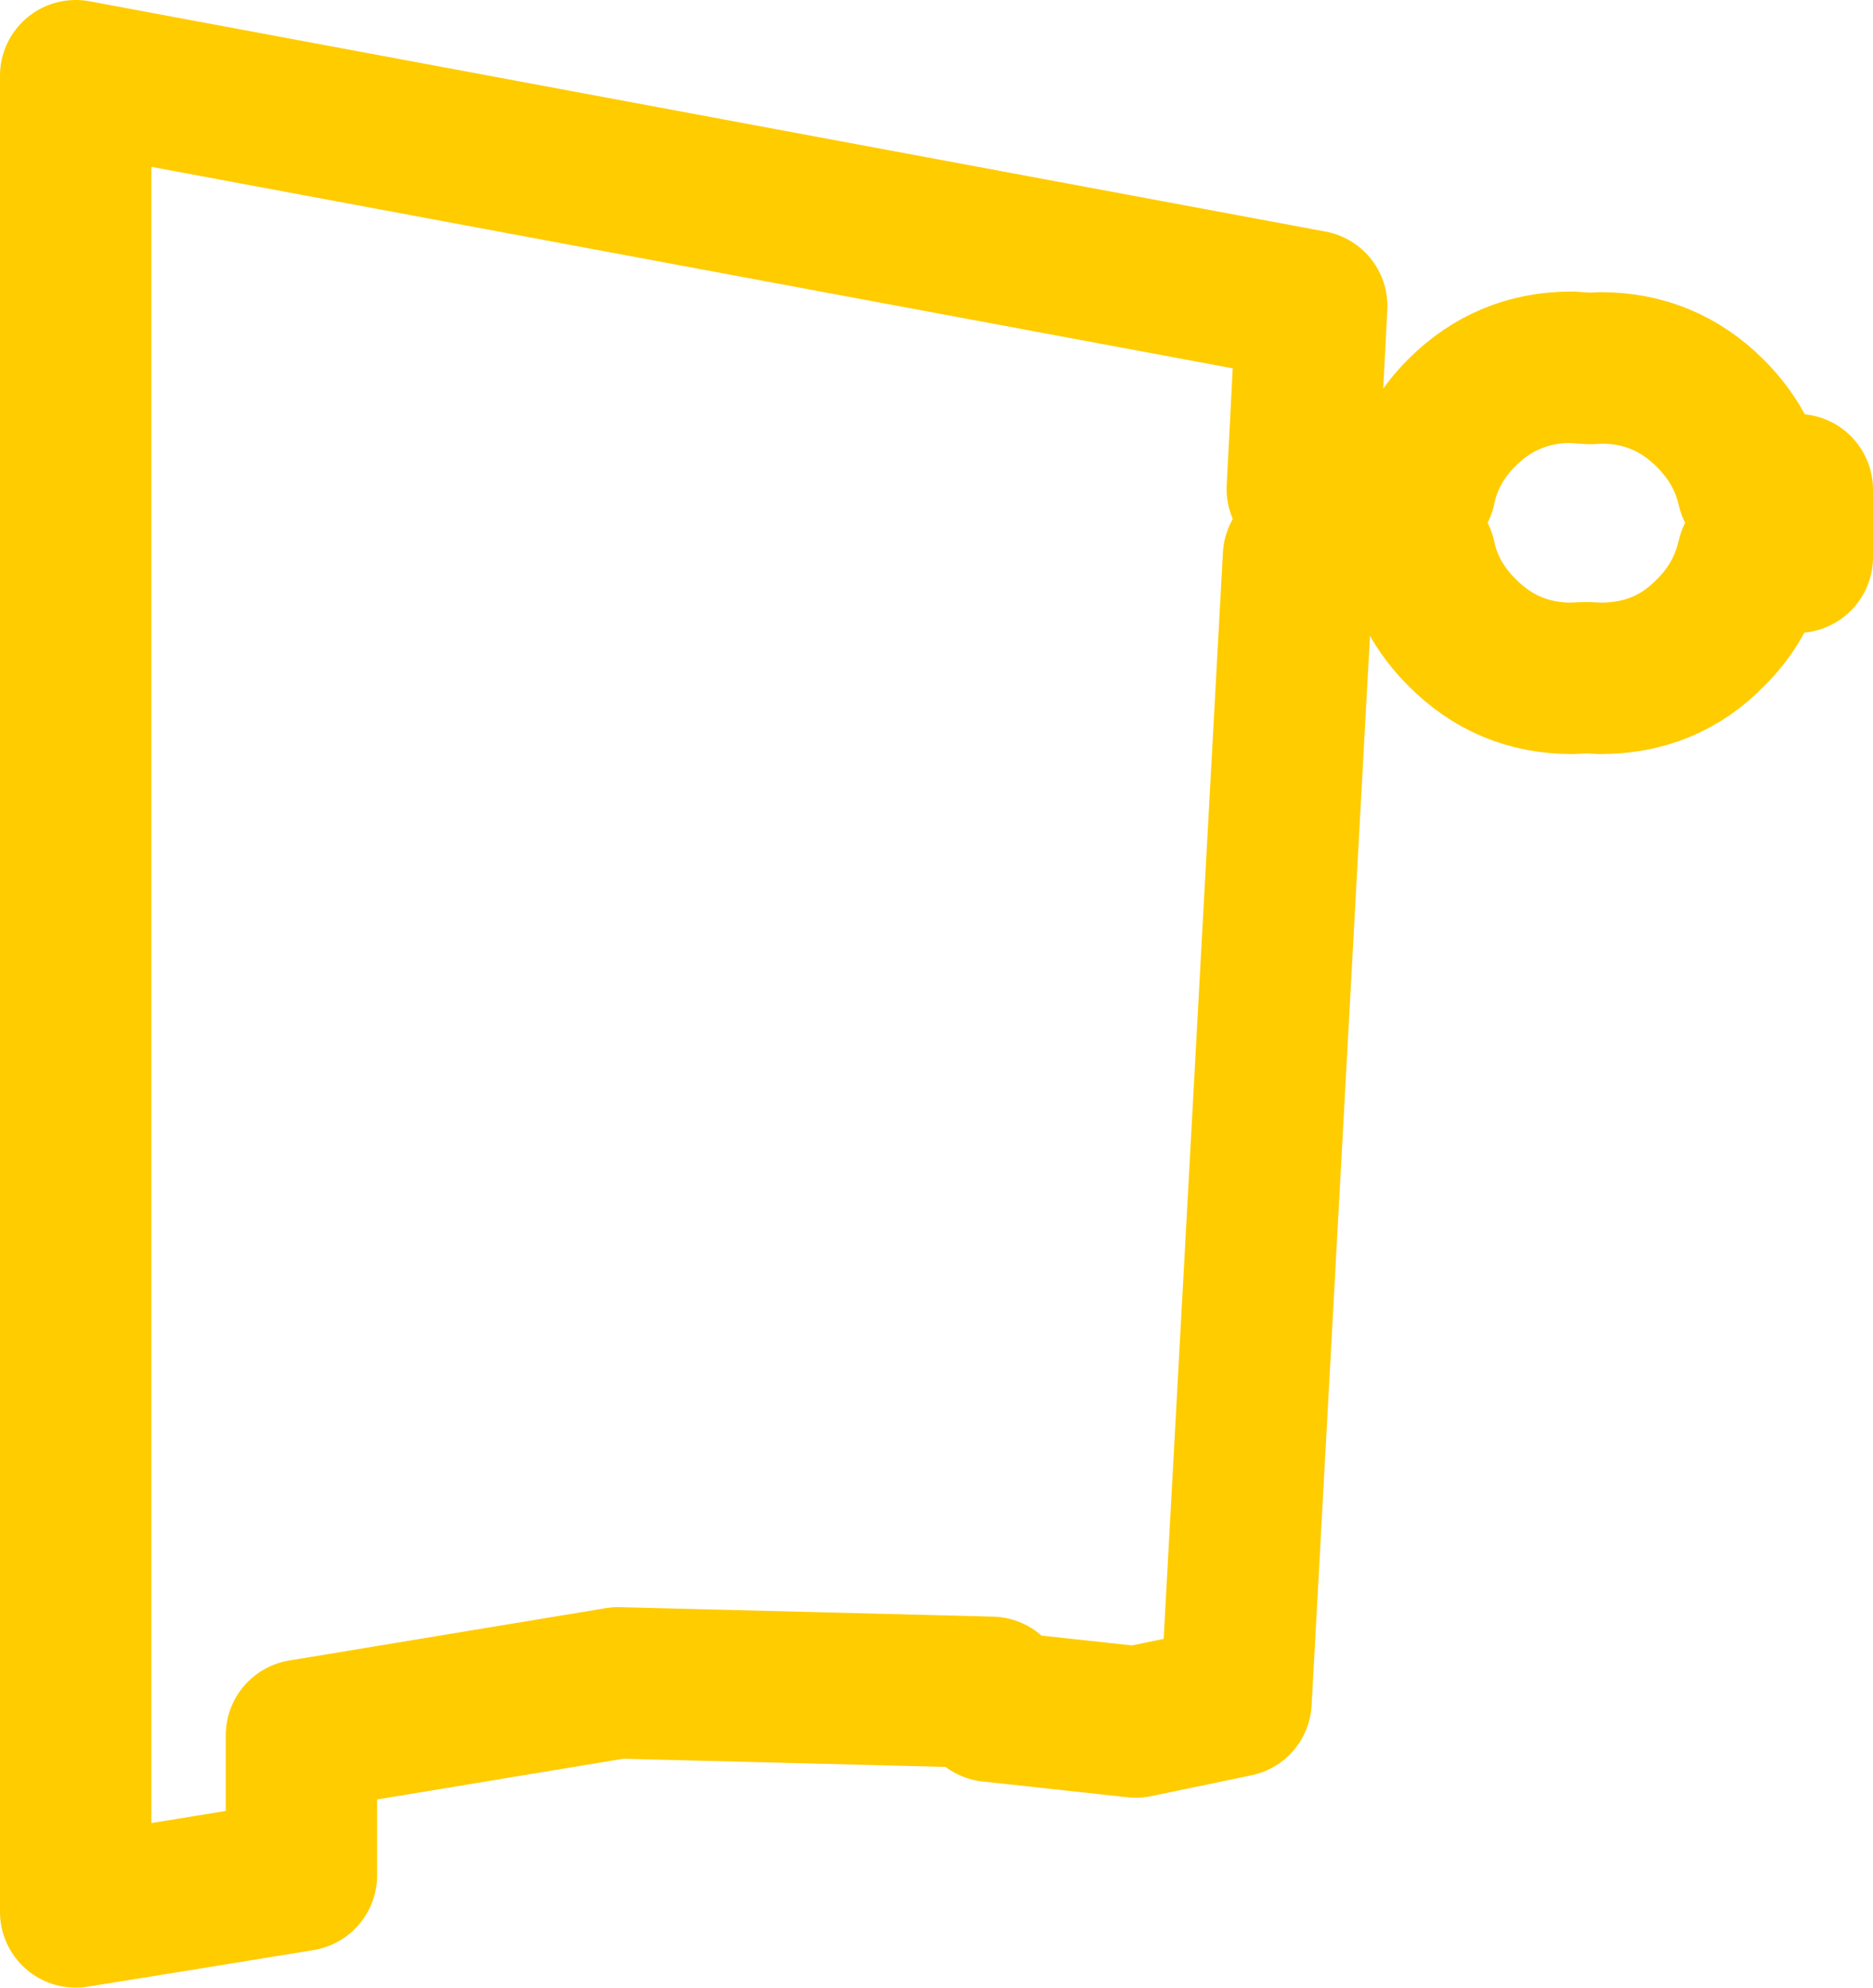 <?xml version="1.0" encoding="UTF-8" standalone="no"?>
<svg xmlns:xlink="http://www.w3.org/1999/xlink" height="157.5px" width="148.5px" xmlns="http://www.w3.org/2000/svg">
  <g transform="matrix(1.0, 0.0, 0.0, 1.0, 6.0, 6.0)">
    <path d="M136.5 32.8 L136.5 38.15 132.95 38.15 Q132.15 41.65 129.6 44.15 126.1 47.75 120.9 47.75 L119.75 47.7 118.6 47.75 Q113.5 47.75 109.9 44.1 107.3 41.5 106.6 38.15 L105.3 38.15 105.3 38.1 96.95 38.1 92.0 128.8 84.05 130.45 72.55 129.2 72.6 128.1 43.0 127.35 17.9 131.5 17.9 142.6 9.0 144.05 0.0 145.5 0.0 0.0 98.0 18.25 97.25 32.75 103.0 32.75 103.0 32.7 106.6 32.7 Q107.3 29.3 109.9 26.7 113.5 23.1 118.6 23.1 L120.05 23.2 120.9 23.15 Q126.0 23.15 129.6 26.75 132.2 29.35 132.95 32.7 L134.2 32.7 134.2 32.8 136.5 32.8 Z" fill="none" stroke="#ffcc00" stroke-linecap="round" stroke-linejoin="round" stroke-width="12.0"/>
  </g>
</svg>
